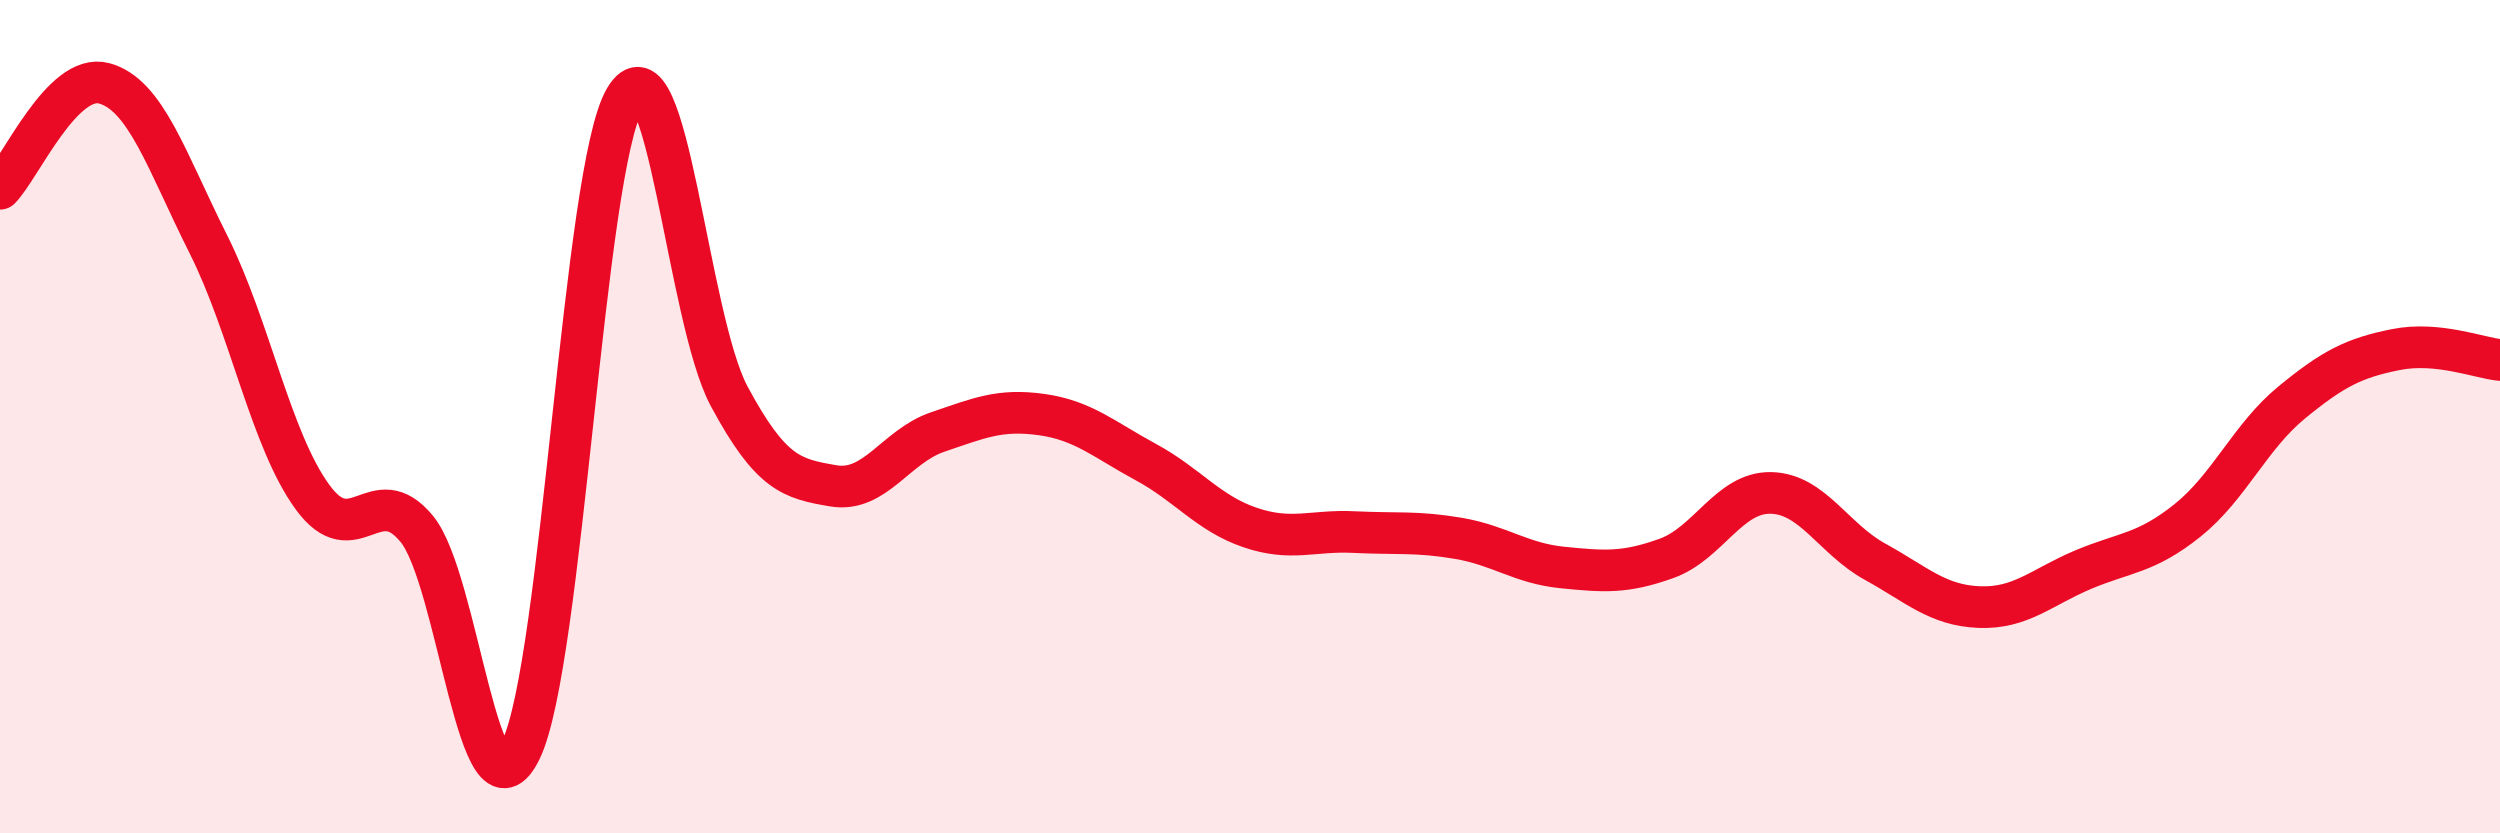 
    <svg width="60" height="20" viewBox="0 0 60 20" xmlns="http://www.w3.org/2000/svg">
      <path
        d="M 0,4.53 C 0.5,4.02 1.5,1.73 2.5,2 C 3.5,2.27 4,3.87 5,5.86 C 6,7.85 6.5,10.56 7.5,11.93 C 8.5,13.3 9,11.48 10,12.69 C 11,13.9 11.5,20.06 12.5,18 C 13.5,15.94 14,4.07 15,2.37 C 16,0.67 16.5,7.65 17.5,9.51 C 18.5,11.37 19,11.49 20,11.66 C 21,11.83 21.5,10.71 22.5,10.37 C 23.5,10.03 24,9.81 25,9.95 C 26,10.09 26.5,10.55 27.5,11.09 C 28.5,11.63 29,12.32 30,12.66 C 31,13 31.5,12.72 32.5,12.77 C 33.5,12.82 34,12.75 35,12.92 C 36,13.09 36.5,13.52 37.5,13.62 C 38.5,13.72 39,13.76 40,13.4 C 41,13.04 41.5,11.81 42.5,11.83 C 43.5,11.85 44,12.93 45,13.48 C 46,14.03 46.5,14.53 47.5,14.57 C 48.5,14.61 49,14.09 50,13.67 C 51,13.25 51.5,13.29 52.5,12.49 C 53.5,11.69 54,10.48 55,9.66 C 56,8.84 56.5,8.59 57.5,8.39 C 58.5,8.19 59.5,8.59 60,8.64L60 20L0 20Z"
        fill="#EB0A25"
        opacity="0.1"
        stroke-linecap="round"
        stroke-linejoin="round"
      />
      <path
        d="M 0,4.53 C 0.5,4.02 1.5,1.73 2.5,2 C 3.5,2.27 4,3.87 5,5.86 C 6,7.85 6.5,10.56 7.5,11.93 C 8.5,13.3 9,11.48 10,12.69 C 11,13.9 11.5,20.06 12.5,18 C 13.5,15.94 14,4.07 15,2.37 C 16,0.67 16.5,7.65 17.5,9.51 C 18.5,11.37 19,11.49 20,11.66 C 21,11.83 21.5,10.71 22.5,10.37 C 23.5,10.03 24,9.81 25,9.95 C 26,10.09 26.5,10.55 27.5,11.09 C 28.5,11.63 29,12.32 30,12.66 C 31,13 31.5,12.72 32.5,12.77 C 33.5,12.82 34,12.75 35,12.92 C 36,13.09 36.5,13.52 37.5,13.62 C 38.5,13.72 39,13.76 40,13.4 C 41,13.04 41.5,11.81 42.5,11.83 C 43.5,11.85 44,12.93 45,13.48 C 46,14.03 46.5,14.53 47.5,14.57 C 48.5,14.61 49,14.09 50,13.67 C 51,13.25 51.5,13.29 52.5,12.49 C 53.5,11.69 54,10.48 55,9.66 C 56,8.84 56.5,8.59 57.5,8.39 C 58.5,8.19 59.5,8.59 60,8.64"
        stroke="#EB0A25"
        stroke-width="1"
        fill="none"
        stroke-linecap="round"
        stroke-linejoin="round"
      />
    </svg>
  